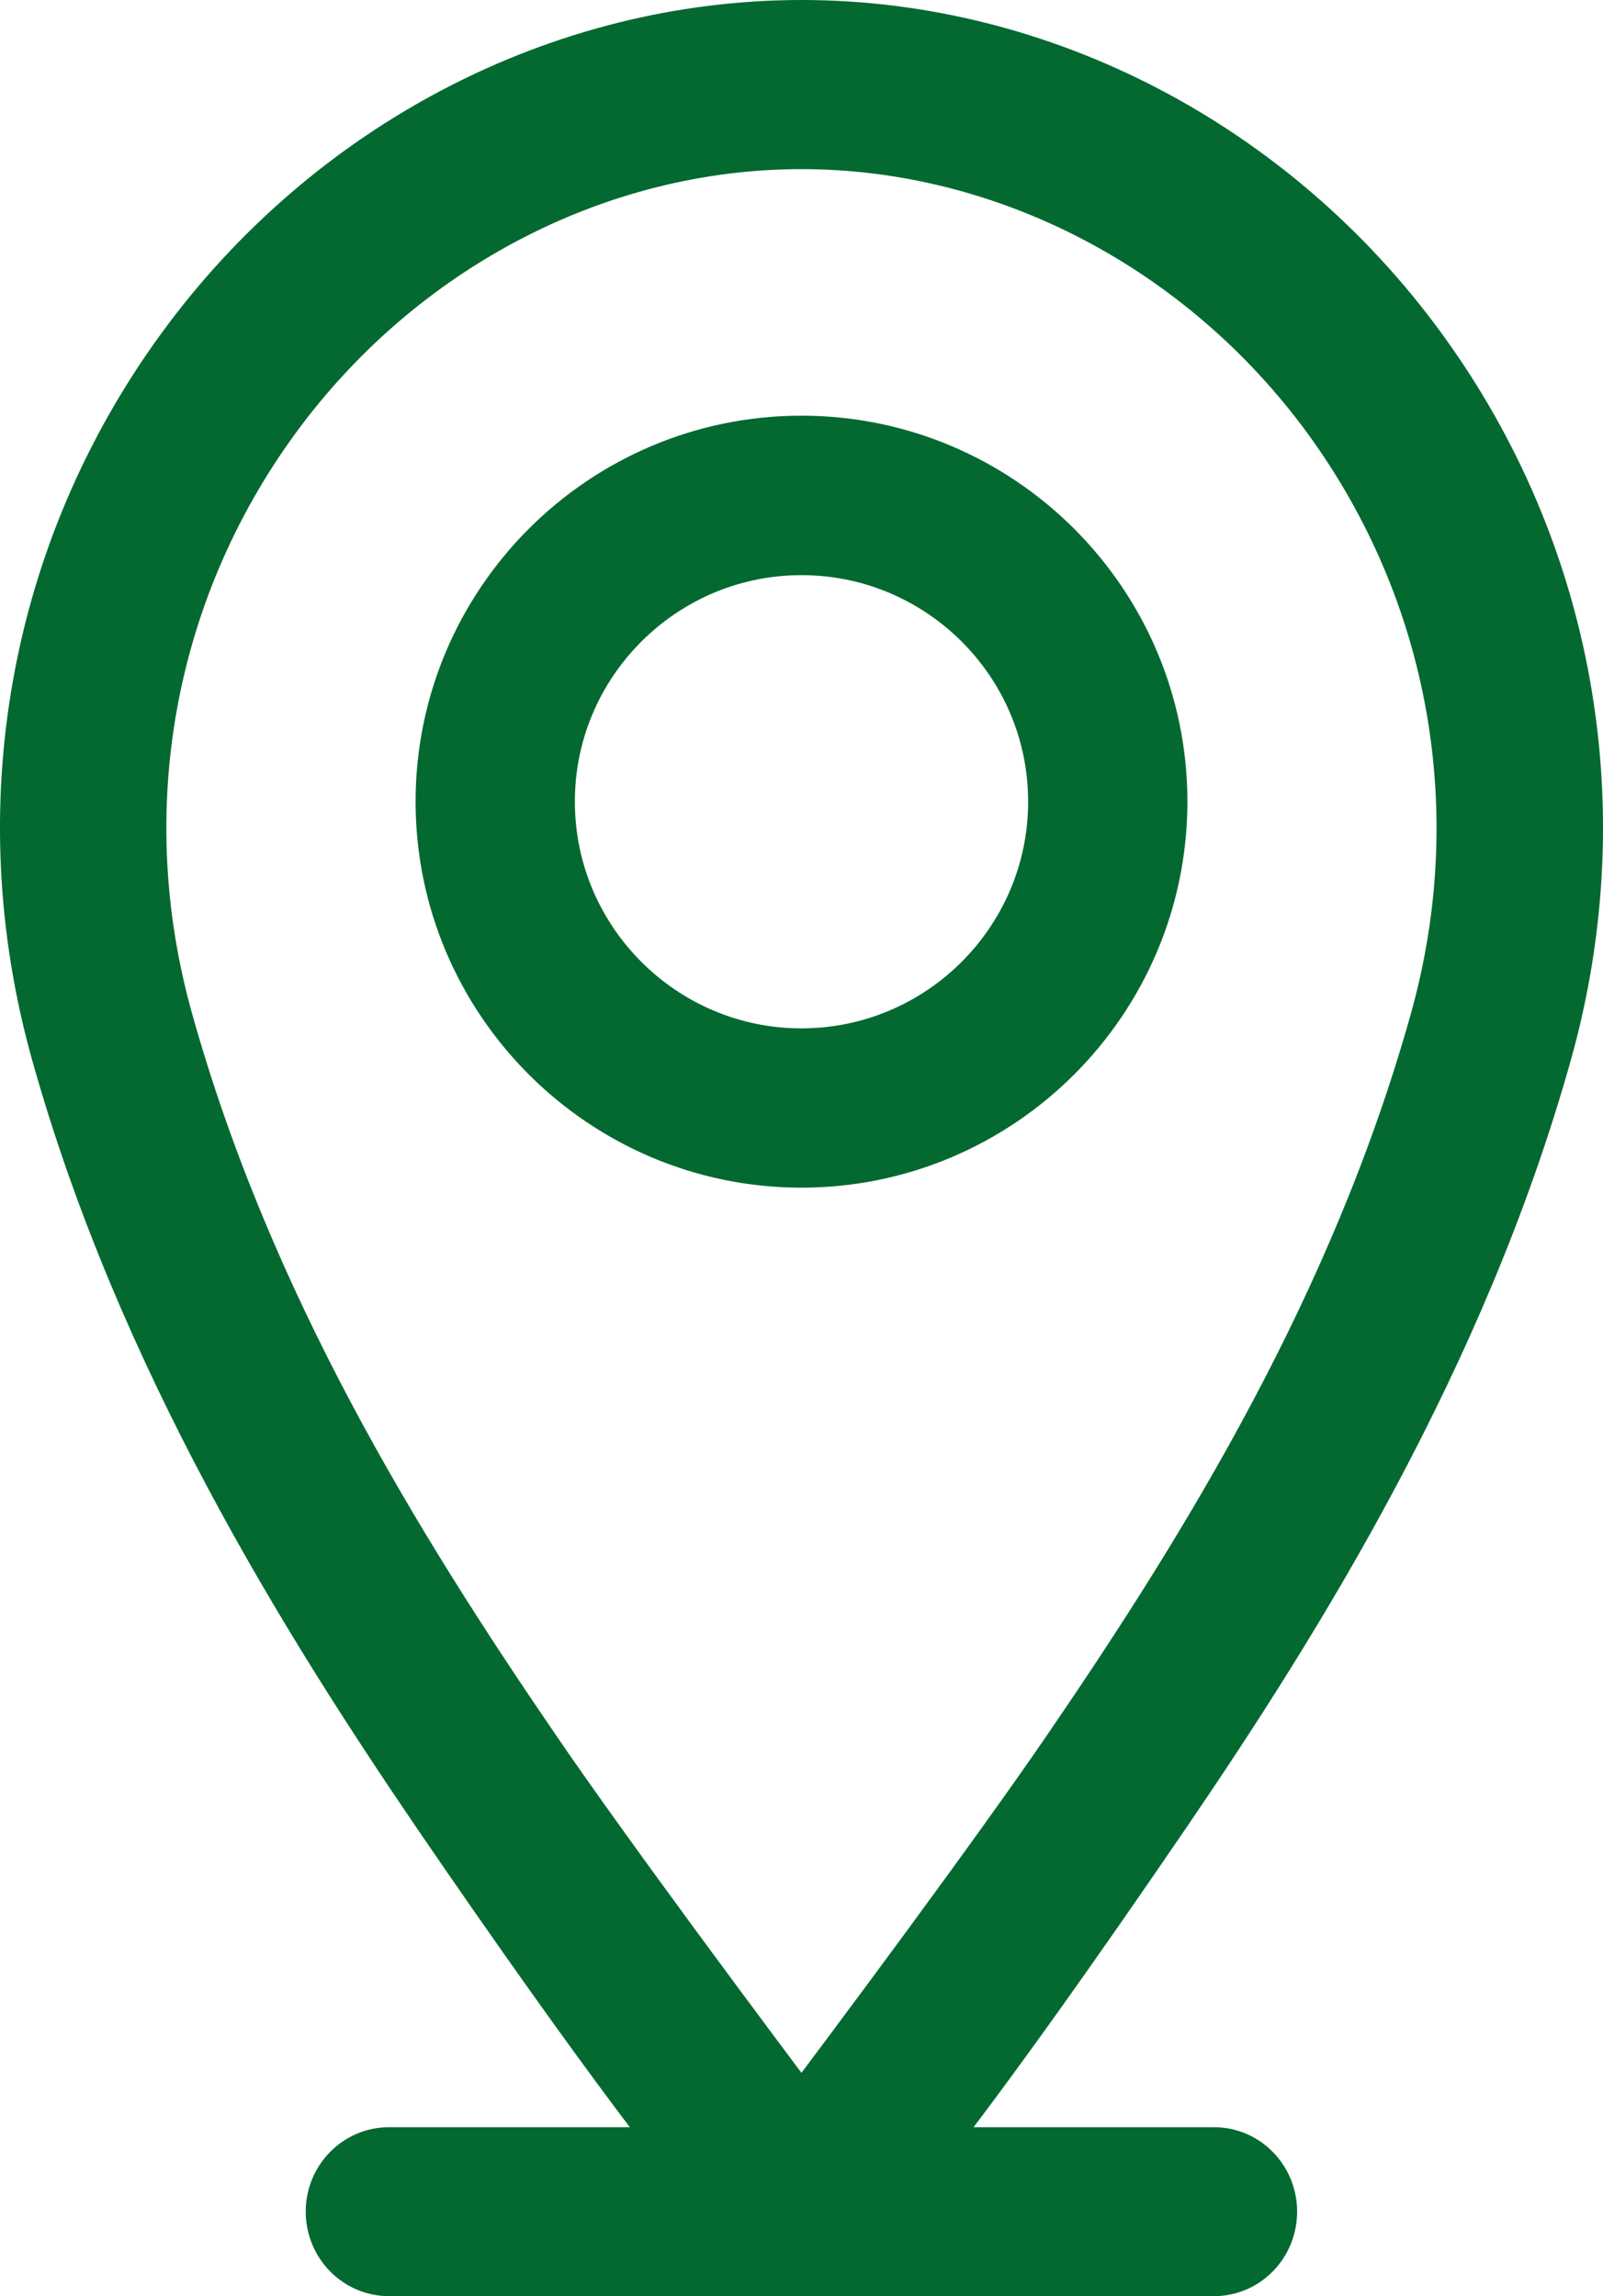 <?xml version="1.0" encoding="utf-8"?>
<svg width="10.125px" height="14.5px" viewBox="0 0 10.125 14.5" version="1.1" xmlns:xlink="http://www.w3.org/1999/xlink" xmlns="http://www.w3.org/2000/svg">
  <g id="loc">
    <path d="M7082.63 11072L7082.63 11072L7082.63 11086L7073 11086L7073 11072L7082.63 11072Z" id="loc" fill="none" stroke="none" transform="translate(0.25 0.25)" />
    <g id="Group-3" transform="translate(0.25 0.25)">
      <path d="M9.432 6.374C9.857 4.855 9.573 3.261 8.652 2C7.737 0.747 6.302 0 4.813 0C3.323 0 1.888 0.747 0.973 2C0.052 3.261 -0.232 4.855 0.193 6.374C0.726 8.279 1.756 9.932 2.593 11.159C2.978 11.723 3.712 12.778 4.239 13.433L2.207 13.433C2.055 13.433 1.931 13.56 1.931 13.716C1.931 13.873 2.055 14 2.207 14L7.418 14C7.57 14 7.693 13.873 7.693 13.716C7.693 13.56 7.57 13.433 7.418 13.433L5.388 13.433C5.846 12.866 6.481 11.965 7.031 11.159C7.869 9.932 8.899 8.279 9.432 6.374L9.432 6.374ZM4.812 13.256C4.404 12.714 3.511 11.517 3.044 10.832C2.18 9.568 1.229 8.031 0.722 6.216C0.345 4.871 0.597 3.459 1.413 2.341C2.224 1.231 3.495 0.568 4.812 0.568C6.13 0.568 7.401 1.231 8.212 2.341C9.027 3.459 9.279 4.871 8.903 6.216C8.396 8.031 7.445 9.568 6.581 10.832C6.115 11.515 5.221 12.714 4.812 13.256L4.812 13.256Z" id="Shape-Copy-9" fill="#036930" stroke="#036930" stroke-width="0.5" />
      <path d="M4.812 2.625C3.606 2.625 2.625 3.607 2.625 4.812C2.625 6.018 3.607 7 4.812 7C6.018 7 7 6.018 7 4.812C7 3.607 6.019 2.625 4.812 2.625ZM4.812 6.494C3.886 6.494 3.131 5.74 3.131 4.812C3.131 3.886 3.886 3.132 4.812 3.132C5.739 3.132 6.494 3.885 6.494 4.812C6.494 5.74 5.739 6.494 4.812 6.494Z" id="Shape-Copy-10" fill="#036930" stroke="#036930" stroke-width="0.5" />
    </g>
  </g>
</svg>